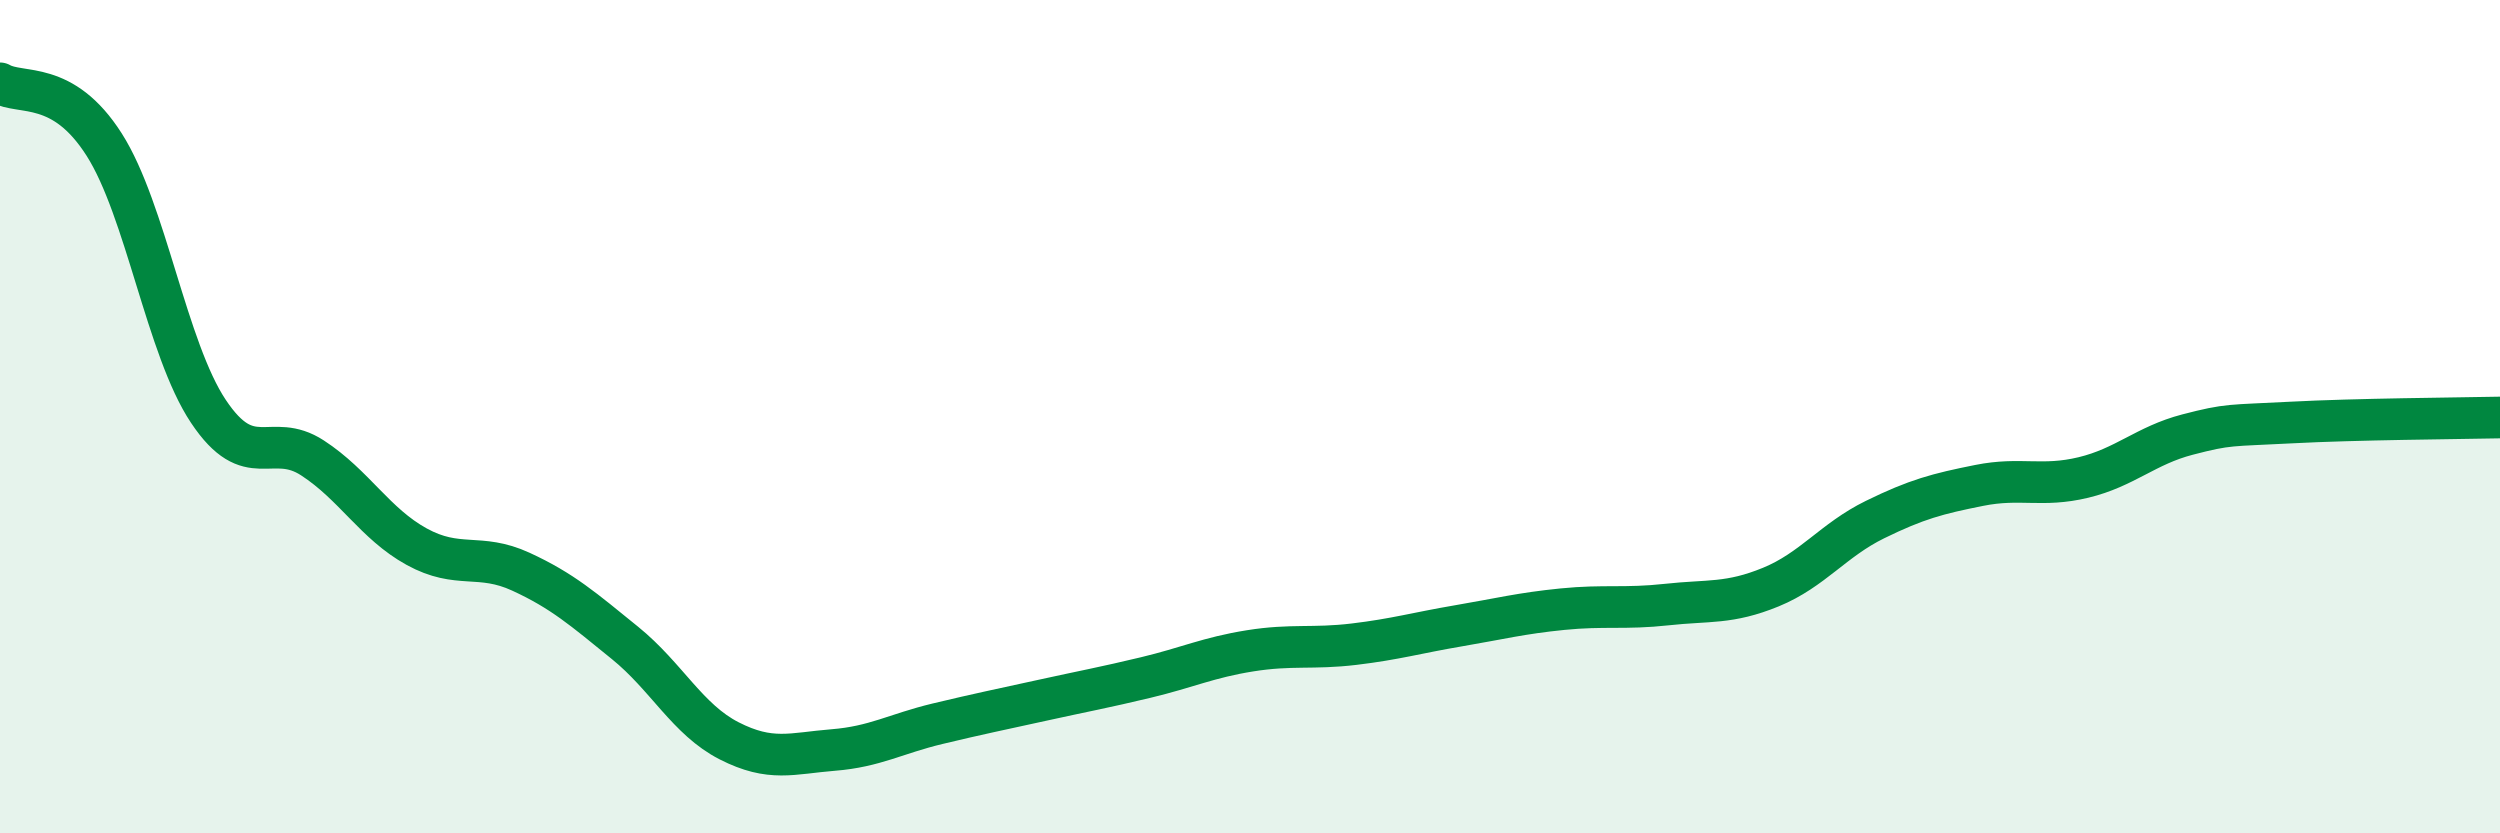 
    <svg width="60" height="20" viewBox="0 0 60 20" xmlns="http://www.w3.org/2000/svg">
      <path
        d="M 0,2 C 0.5,2.29 1.5,1.9 2.5,3.47 C 3.5,5.04 4,8.37 5,9.87 C 6,11.37 6.5,10.34 7.5,10.99 C 8.5,11.64 9,12.57 10,13.12 C 11,13.67 11.5,13.26 12.5,13.72 C 13.5,14.18 14,14.62 15,15.43 C 16,16.24 16.5,17.27 17.5,17.78 C 18.5,18.29 19,18.08 20,18 C 21,17.92 21.5,17.61 22.5,17.37 C 23.5,17.13 24,17.03 25,16.81 C 26,16.59 26.5,16.5 27.5,16.26 C 28.5,16.02 29,15.78 30,15.62 C 31,15.46 31.5,15.58 32.5,15.46 C 33.5,15.34 34,15.19 35,15.02 C 36,14.85 36.5,14.72 37.5,14.62 C 38.5,14.52 39,14.62 40,14.51 C 41,14.4 41.5,14.5 42.5,14.09 C 43.5,13.68 44,12.96 45,12.47 C 46,11.98 46.5,11.85 47.5,11.65 C 48.5,11.45 49,11.7 50,11.46 C 51,11.22 51.5,10.69 52.5,10.43 C 53.5,10.17 53.5,10.22 55,10.14 C 56.5,10.06 59,10.04 60,10.02L60 20L0 20Z"
        fill="#008740"
        opacity="0.1"
        stroke-linecap="round"
        stroke-linejoin="round"
      />
      <path
        d="M 0,2 C 0.5,2.29 1.5,1.9 2.5,3.47 C 3.5,5.04 4,8.37 5,9.87 C 6,11.37 6.5,10.34 7.5,10.99 C 8.5,11.64 9,12.57 10,13.12 C 11,13.67 11.5,13.26 12.5,13.72 C 13.5,14.18 14,14.62 15,15.43 C 16,16.24 16.5,17.27 17.5,17.78 C 18.5,18.29 19,18.08 20,18 C 21,17.92 21.5,17.61 22.5,17.37 C 23.5,17.13 24,17.03 25,16.81 C 26,16.59 26.5,16.5 27.5,16.26 C 28.5,16.02 29,15.78 30,15.62 C 31,15.46 31.5,15.58 32.5,15.46 C 33.5,15.34 34,15.19 35,15.02 C 36,14.85 36.5,14.72 37.5,14.62 C 38.5,14.52 39,14.62 40,14.51 C 41,14.4 41.5,14.5 42.5,14.09 C 43.5,13.68 44,12.96 45,12.47 C 46,11.98 46.5,11.85 47.5,11.65 C 48.5,11.45 49,11.7 50,11.46 C 51,11.22 51.5,10.69 52.5,10.43 C 53.5,10.17 53.5,10.22 55,10.14 C 56.5,10.06 59,10.04 60,10.02"
        stroke="#008740"
        stroke-width="1"
        fill="none"
        stroke-linecap="round"
        stroke-linejoin="round"
      />
    </svg>
  